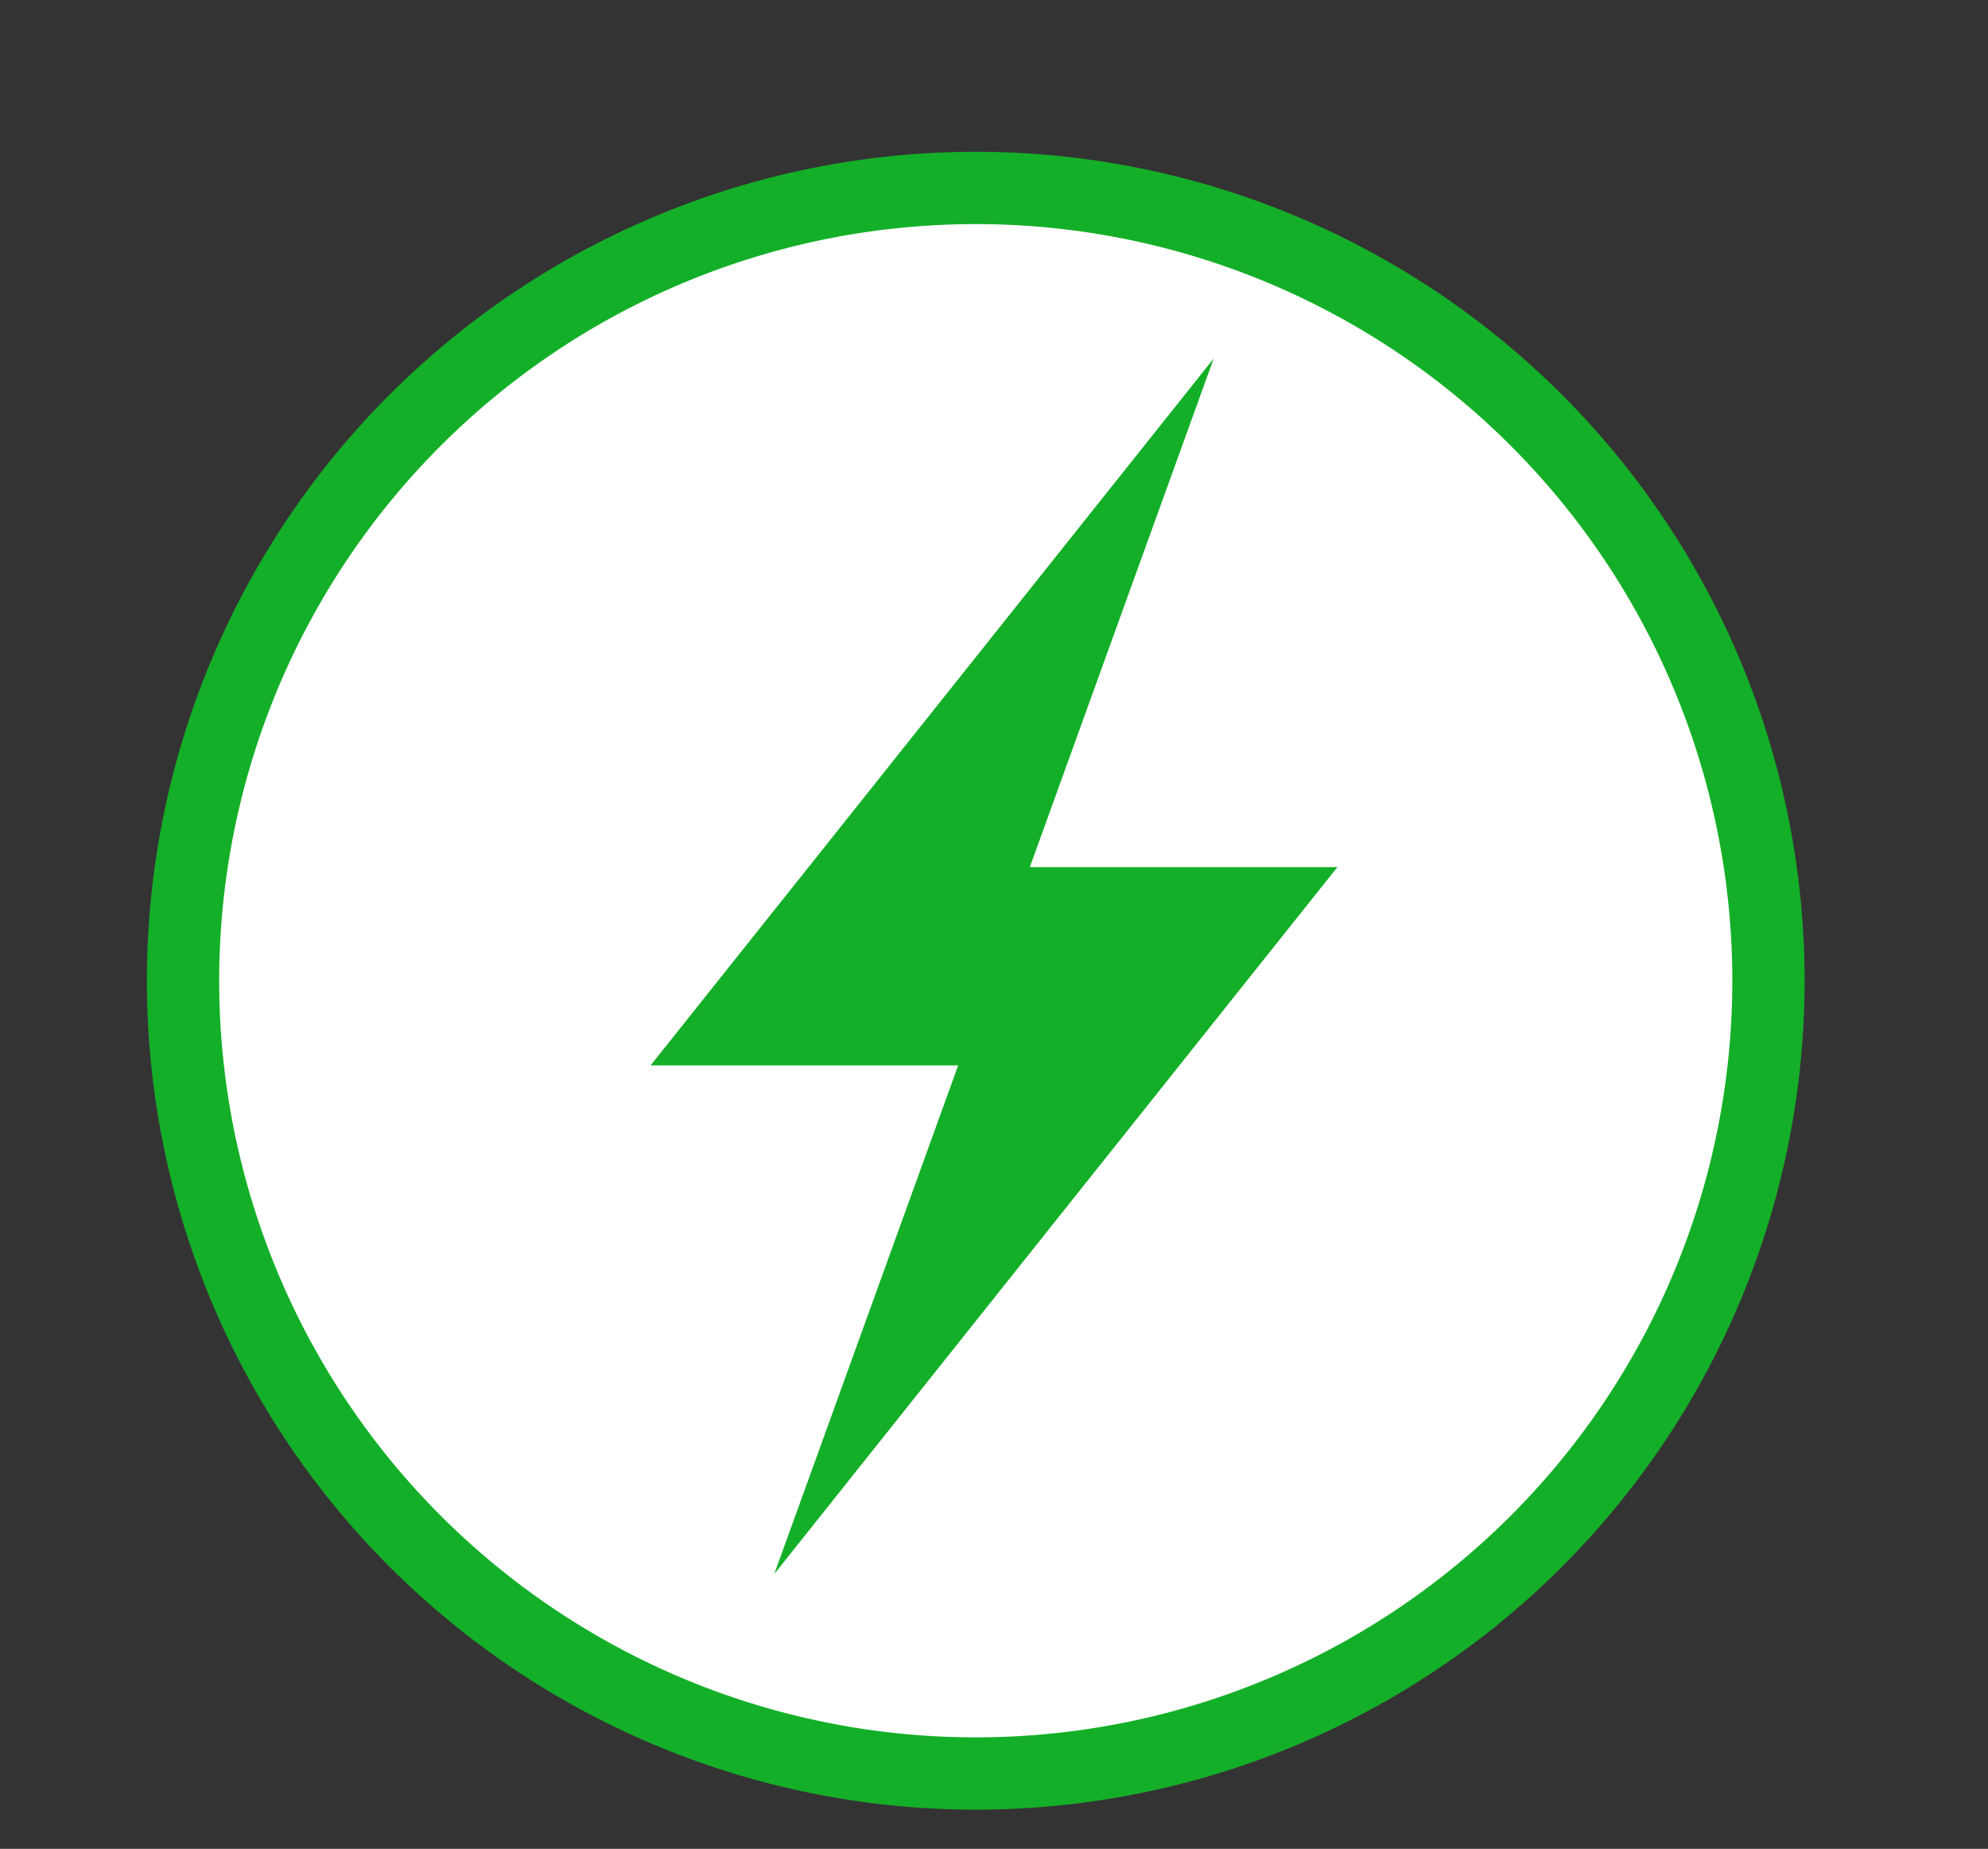 <svg id="Group_284" data-name="Group 284" xmlns="http://www.w3.org/2000/svg" width="275.018" height="255.744" viewBox="0 0 275.018 255.744">
  <rect x="0" y="0" width="275.018" height="255.744" fill="#333333" stroke="none"/>
  <path id="Path_147" data-name="Path 147" d="M-15.68-31.36A105.01,105.01,0,0,0,89.33-136.37,105.01,105.01,0,0,0-15.68-241.38,105.01,105.01,0,0,0-120.69-136.37,105.01,105.01,0,0,0-15.68-31.36" transform="translate(150.664 271.924)" fill="#fff"/>
  <g id="Group_283" data-name="Group 283" transform="translate(0 0)" style="mix-blend-mode: multiply;isolation: isolate">
    <path id="Path_144" data-name="Path 144" d="M-11.027-22.054A109.663,109.663,0,0,0,98.636-131.717,109.663,109.663,0,0,0-11.027-241.38,109.663,109.663,0,0,0-120.69-131.717,109.663,109.663,0,0,0-11.027-22.054" transform="translate(146.011 267.378)" fill="none" stroke="#14af28" stroke-width="10"/>
    <rect id="Rectangle_25" data-name="Rectangle 25" width="249.962" height="240.325" transform="translate(12.528 10.601)" fill="none"/>
    <path id="Path_146" data-name="Path 146" d="M-3.58-2.651H-46.129l25.438-70.357-77.9,97.786h42.549L-81.484,95.135Z" transform="translate(188.595 122.592)" fill="#14af28"/>
    <rect id="Rectangle_26" data-name="Rectangle 26" width="275.018" height="255.744" transform="translate(0 0)" fill="none"/>
  </g>
</svg>
